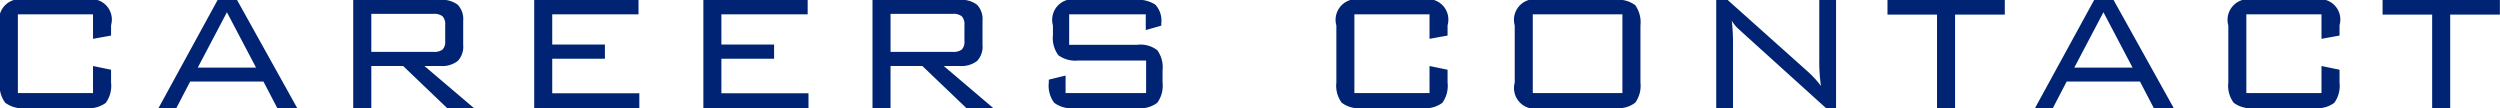 <svg xmlns="http://www.w3.org/2000/svg" width="214.407" height="9.28" viewBox="0 0 214.407 9.28">
  <defs>
    <style>
      .cls-1 {
        fill: #002473;
        fill-rule: evenodd;
      }
    </style>
  </defs>
  <path id="btn_CAREERS_CONTACT.svg" data-name="btn_CAREERS CONTACT.svg" class="cls-1" d="M752.789,2768.05l1.548-.28v-0.89a1.751,1.751,0,0,0-2.16-2.17h-5.2a1.773,1.773,0,0,0-2.178,2.19v4.9a2.444,2.444,0,0,0,.459,1.73,2.419,2.419,0,0,0,1.719.46h5.2a2.436,2.436,0,0,0,1.71-.45,2.492,2.492,0,0,0,.45-1.74v-1.1l-1.548-.32v2.32h-6.444v-6.75h6.444v2.1Zm7.146,5.94,1.188-2.28h6.282l1.188,2.28h1.71l-5.166-9.28h-1.656l-5.076,9.28h1.53Zm4.338-8.22,2.5,4.75h-5Zm12.384,8.22v-3.61h2.729l3.775,3.61h2.3l-4.248-3.61h1.366a2.193,2.193,0,0,0,1.491-.43,1.778,1.778,0,0,0,.467-1.38v-2.06a1.778,1.778,0,0,0-.467-1.38,2.2,2.2,0,0,0-1.492-.42h-7.473v9.28h1.548Zm6.111-7.87a1,1,0,0,1,.225.75v1.35a0.973,0.973,0,0,1-.225.75,1.2,1.2,0,0,1-.783.2h-5.328v-3.26h5.328A1.144,1.144,0,0,1,782.768,2766.12Zm16.875,7.87v-1.27h-7.47v-2.96h4.518v-1.22h-4.518v-2.59h7.4v-1.24h-8.946v9.28h9.018Zm14.507,0v-1.27h-7.47v-2.96H811.2v-1.22H806.68v-2.59h7.4v-1.24h-8.946v9.28h9.018Zm7.038,0v-3.61h2.729l3.776,3.61H830l-4.248-3.61h1.365a2.193,2.193,0,0,0,1.491-.43,1.778,1.778,0,0,0,.467-1.38v-2.06a1.778,1.778,0,0,0-.467-1.38,2.195,2.195,0,0,0-1.491-.42H819.64v9.28h1.548Zm6.111-7.87a1,1,0,0,1,.225.75v1.35a0.973,0.973,0,0,1-.225.75,1.2,1.2,0,0,1-.783.2h-5.328v-3.26h5.328A1.144,1.144,0,0,1,827.3,2766.12Zm15.777,1.18,1.332-.38v-0.2a2.027,2.027,0,0,0-.5-1.59,2.62,2.62,0,0,0-1.683-.42h-4.95a1.769,1.769,0,0,0-2.16,2.19v0.81a2.491,2.491,0,0,0,.459,1.74,2.436,2.436,0,0,0,1.7.46h5.832v2.79H836.2v-1.5l-1.44.35v0.25a2.444,2.444,0,0,0,.459,1.73,2.419,2.419,0,0,0,1.719.46h5.418a2.383,2.383,0,0,0,1.71-.46,2.479,2.479,0,0,0,.45-1.73v-1.05a2.483,2.483,0,0,0-.45-1.72,2.333,2.333,0,0,0-1.71-.47h-5.85v-2.61h6.57v1.35Zm24.336,0.75,1.548-.28v-0.89a1.751,1.751,0,0,0-2.16-2.17h-5.2a1.773,1.773,0,0,0-2.178,2.19v4.9a2.444,2.444,0,0,0,.459,1.73,2.419,2.419,0,0,0,1.719.46h5.2a2.436,2.436,0,0,0,1.71-.45,2.492,2.492,0,0,0,.45-1.74v-1.1l-1.548-.32v2.32h-6.444v-6.75h6.444v2.1Zm7.308,3.75a1.781,1.781,0,0,0,2.181,2.19h6.437a2.388,2.388,0,0,0,1.713-.46,2.479,2.479,0,0,0,.451-1.73v-4.9a2.526,2.526,0,0,0-.451-1.74,2.442,2.442,0,0,0-1.713-.45H876.9a1.774,1.774,0,0,0-2.181,2.19v4.9Zm1.548-5.85h7.686v6.75h-7.686v-6.75Zm17.172,8.04v-5.47a16.055,16.055,0,0,0-.108-2.03,2.947,2.947,0,0,0,.486.63c0.036,0.03.186,0.17,0.45,0.41l7.146,6.46h0.864v-9.28h-1.44v5.09a14.42,14.42,0,0,0,.145,2.29,8.792,8.792,0,0,0-1.062-1.17l-6.949-6.21H892v9.28h1.44Zm23.31-8.02v-1.26H906.688v1.26h4.248v8.02h1.548v-8.02h4.266Zm4.121,8.02,1.188-2.28h6.282l1.188,2.28h1.71l-5.166-9.28h-1.656l-5.076,9.28h1.53Zm4.338-8.22,2.5,4.75h-5Zm18.7,2.28,1.548-.28v-0.89a1.751,1.751,0,0,0-2.16-2.17h-5.2a1.773,1.773,0,0,0-2.178,2.19v4.9a2.444,2.444,0,0,0,.459,1.73,2.419,2.419,0,0,0,1.719.46h5.2a2.436,2.436,0,0,0,1.71-.45,2.492,2.492,0,0,0,.45-1.74v-1.1l-1.548-.32v2.32h-6.444v-6.75h6.444v2.1Zm15.3-2.08v-1.26H949.149v1.26H953.4v8.02h1.548v-8.02h4.266Z" transform="translate(-744.812 -2764.72)"/>
</svg>
